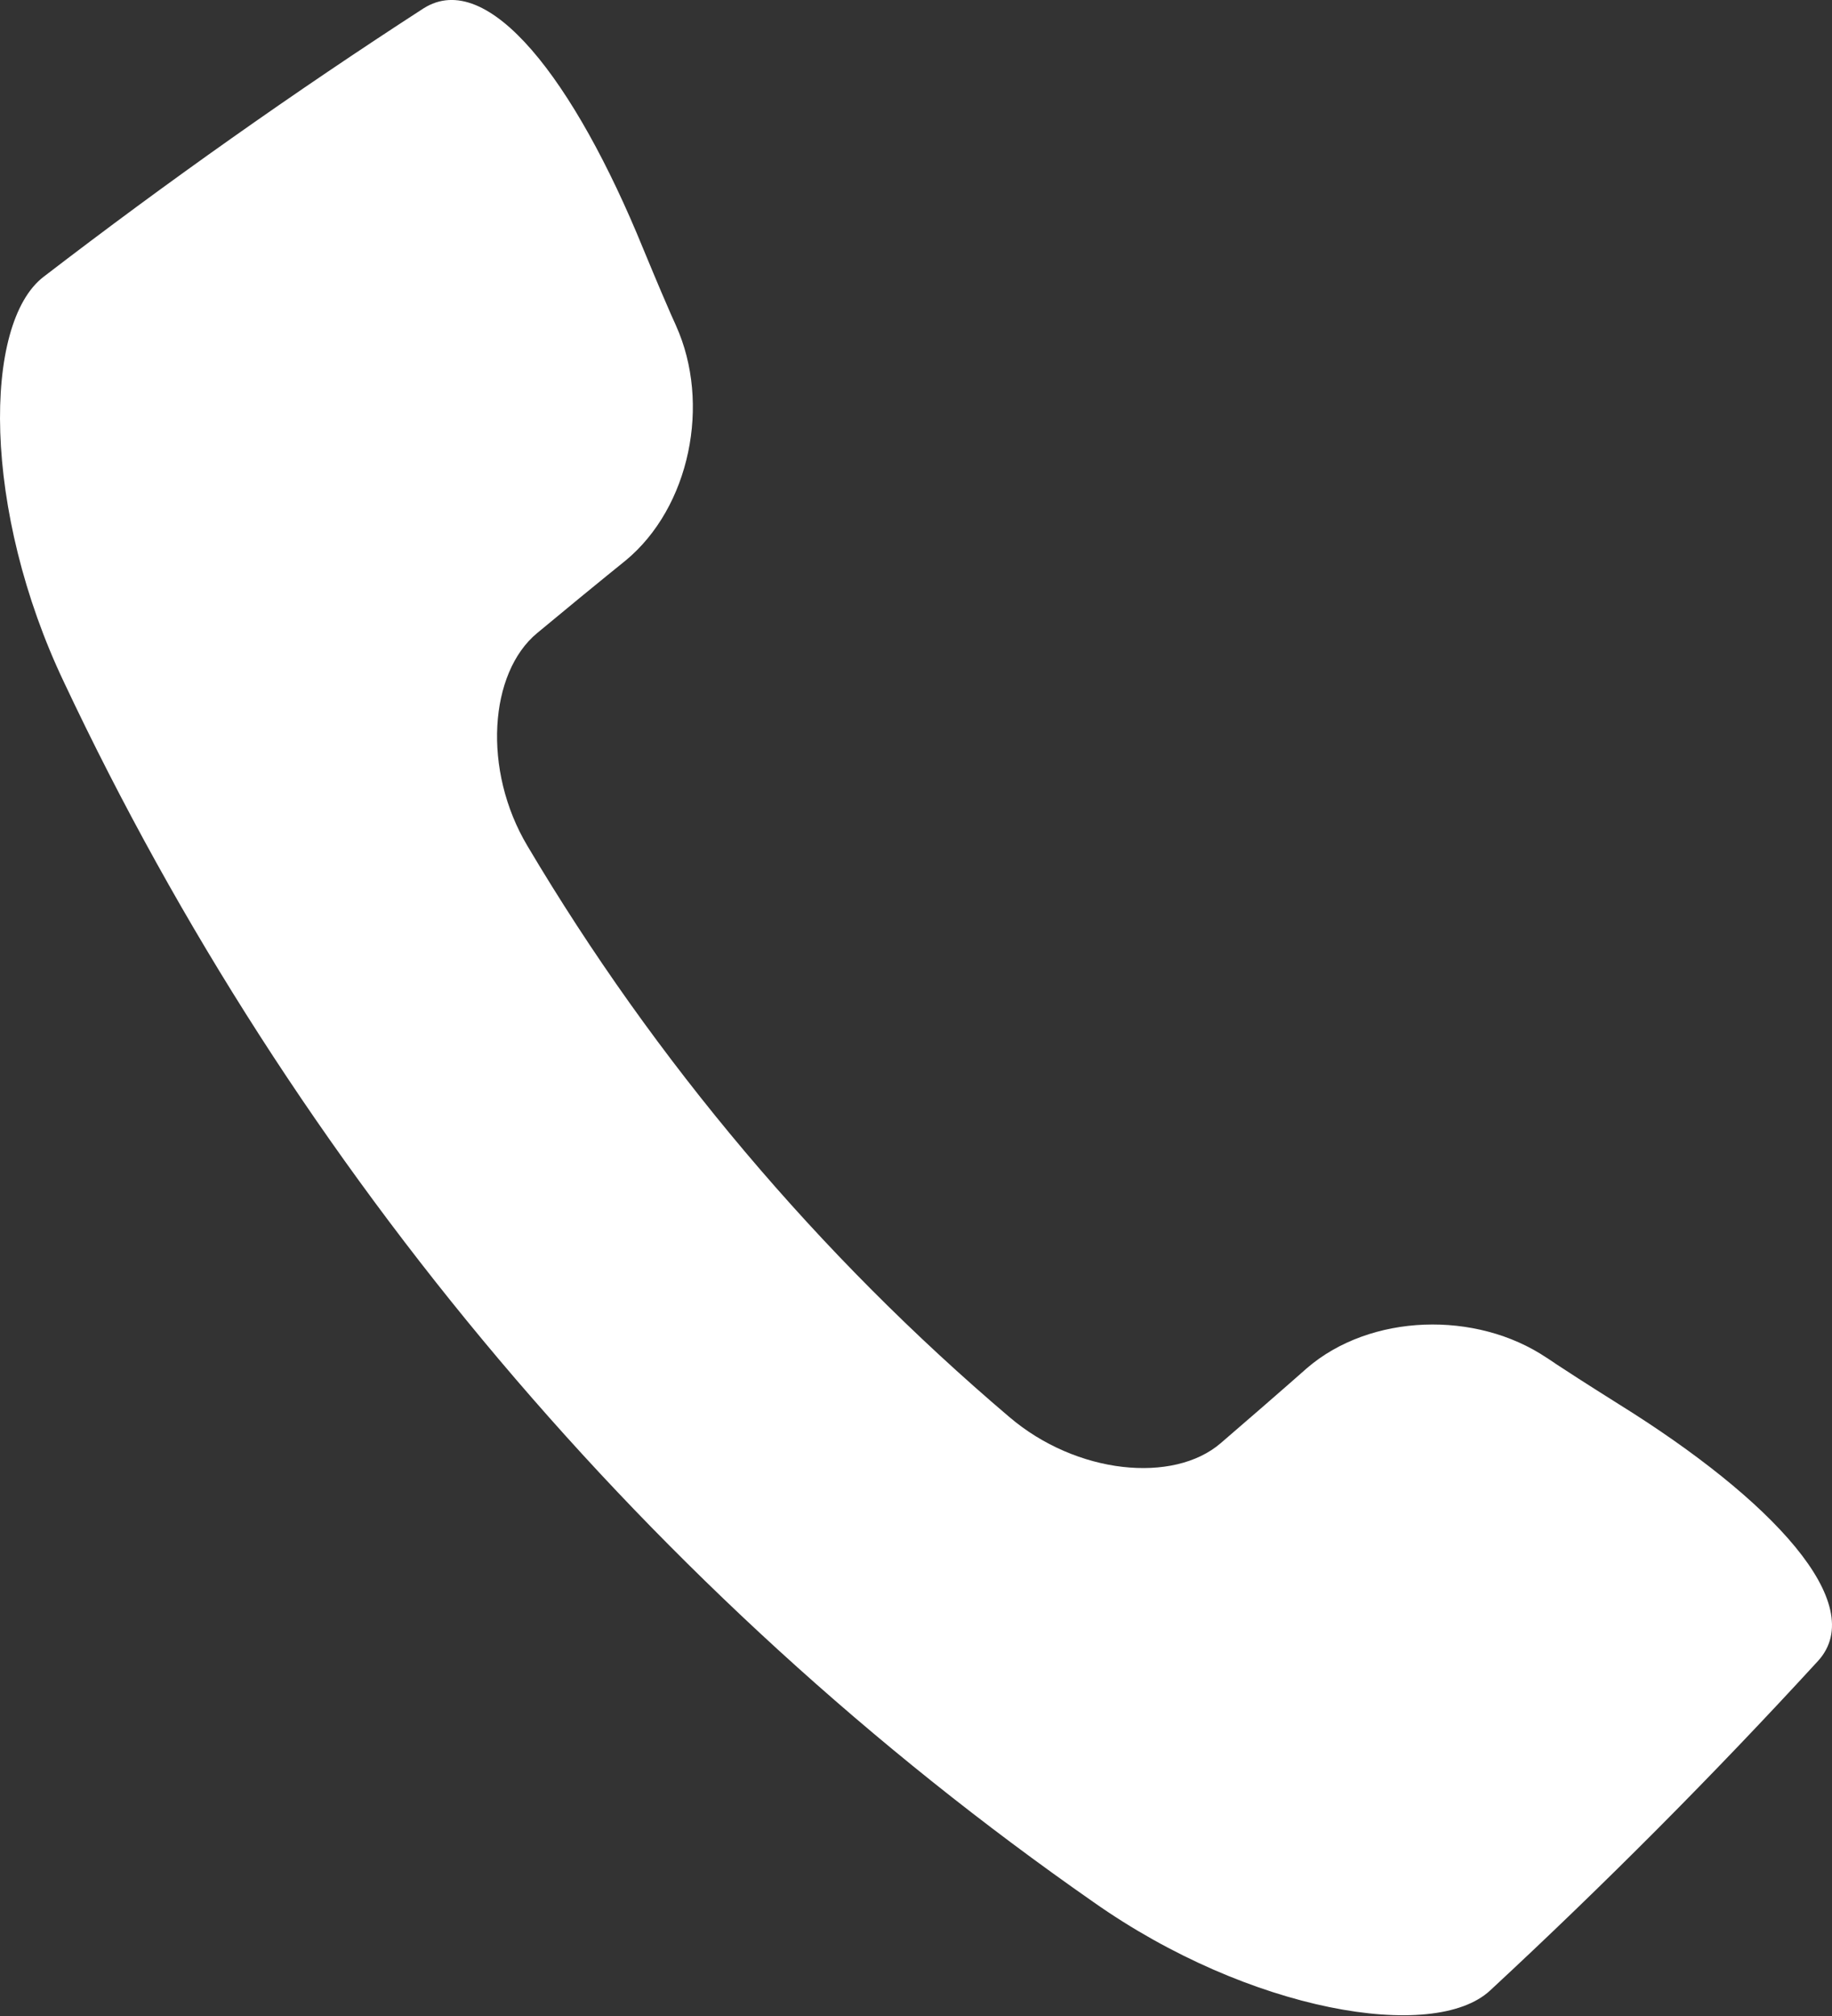 <svg width="30" height="33" viewBox="0 0 30 33" fill="none" xmlns="http://www.w3.org/2000/svg">
<rect x="0" y="0" width="30" height="33" fill="#333333" stroke="none"/>
<path d="M26.505 22.983C25.389 22.281 25.33 22.221 25.328 22.226C24.173 21.449 22.441 21.5 21.402 22.395C21.401 22.394 21.092 22.674 19.989 23.624C19.215 24.289 17.628 24.134 16.527 23.194C13.408 20.546 10.724 17.366 8.637 13.847C7.896 12.605 8.01 11.013 8.796 10.363C9.916 9.434 10.246 9.177 10.245 9.175C11.301 8.302 11.643 6.603 11.071 5.333C11.075 5.331 11.032 5.277 10.53 4.065C9.408 1.316 7.991 -0.534 6.934 0.138C4.814 1.51 2.74 2.975 0.715 4.53C-0.284 5.292 -0.293 8.358 1.052 11.176C4.812 19.158 10.668 26.092 17.907 31.136C20.46 32.933 23.484 33.439 24.403 32.581C26.275 30.846 28.067 29.045 29.774 27.185C30.613 26.256 29.026 24.549 26.505 22.983Z" fill="white"/>
</svg>

